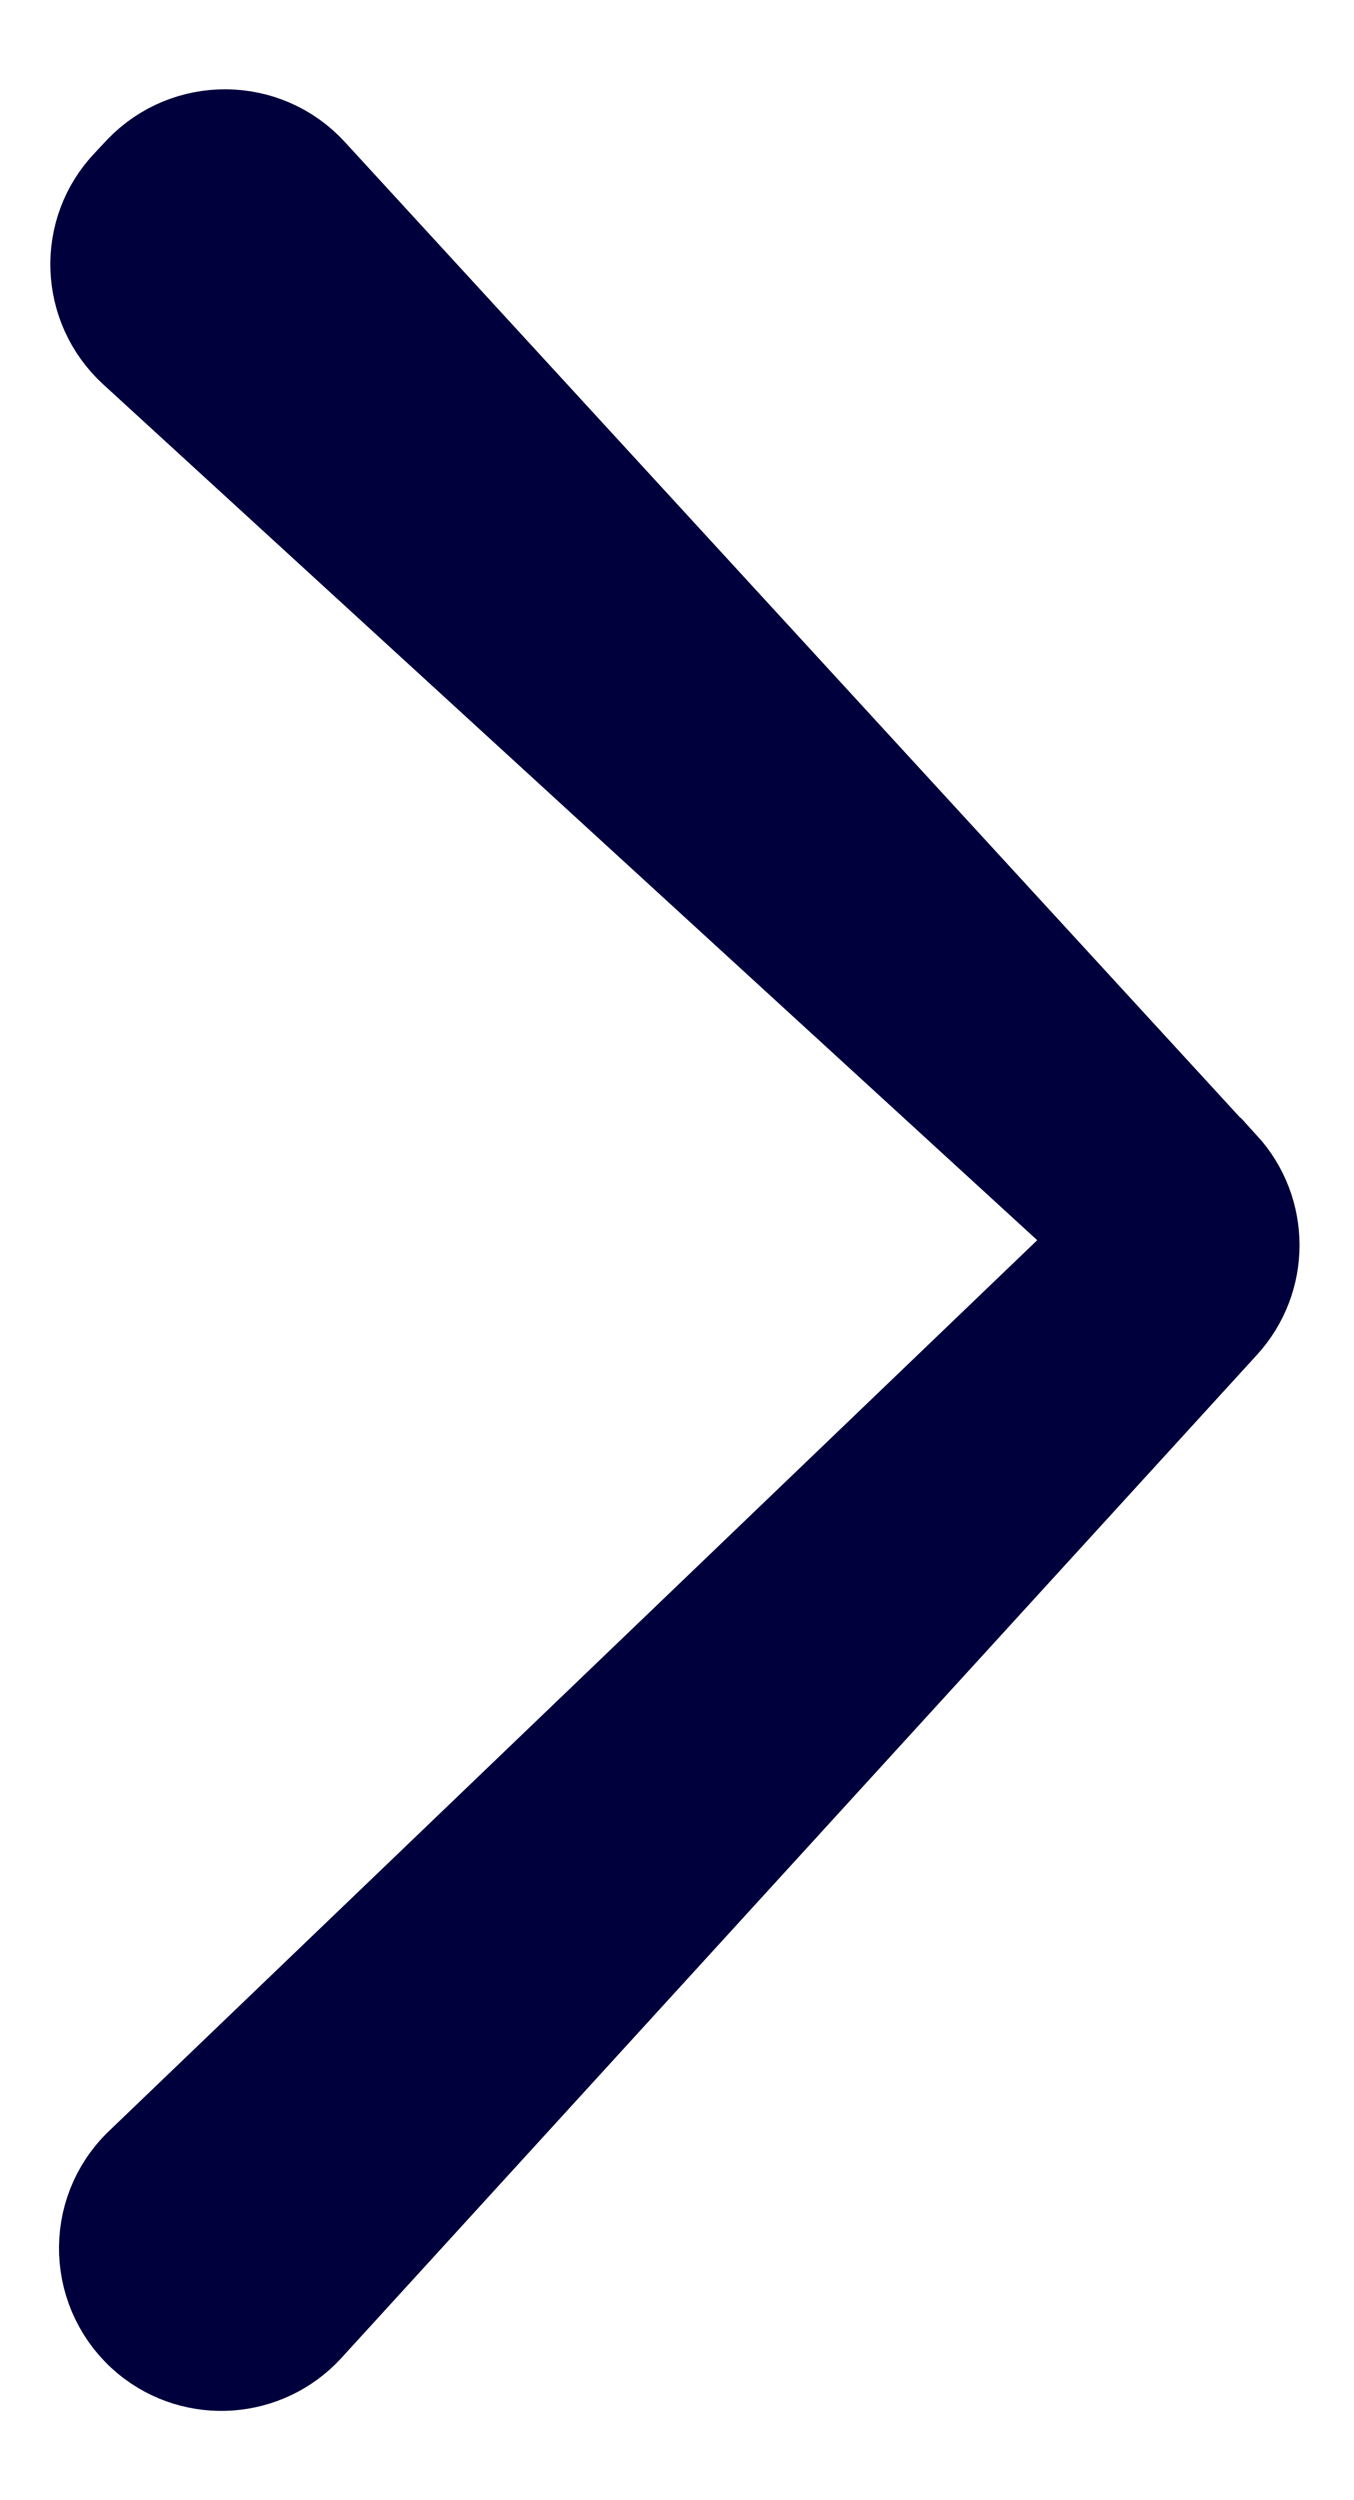 <svg width="13" height="24" viewBox="0 0 13 24" fill="none" xmlns="http://www.w3.org/2000/svg">
<path d="M11.682 11.247L2.931 1.713C2.522 1.266 1.821 1.261 1.404 1.696L1.288 1.82C0.883 2.242 0.909 2.913 1.339 3.308L10.315 11.531C10.53 11.729 10.534 12.068 10.323 12.271L1.404 20.829C0.952 21.263 0.982 21.99 1.464 22.39C1.894 22.742 2.522 22.695 2.896 22.287L11.686 12.658C12.052 12.258 12.052 11.647 11.686 11.247H11.682Z" fill="#00003C" stroke="#00003C" stroke-width="1.033"/>
</svg>

